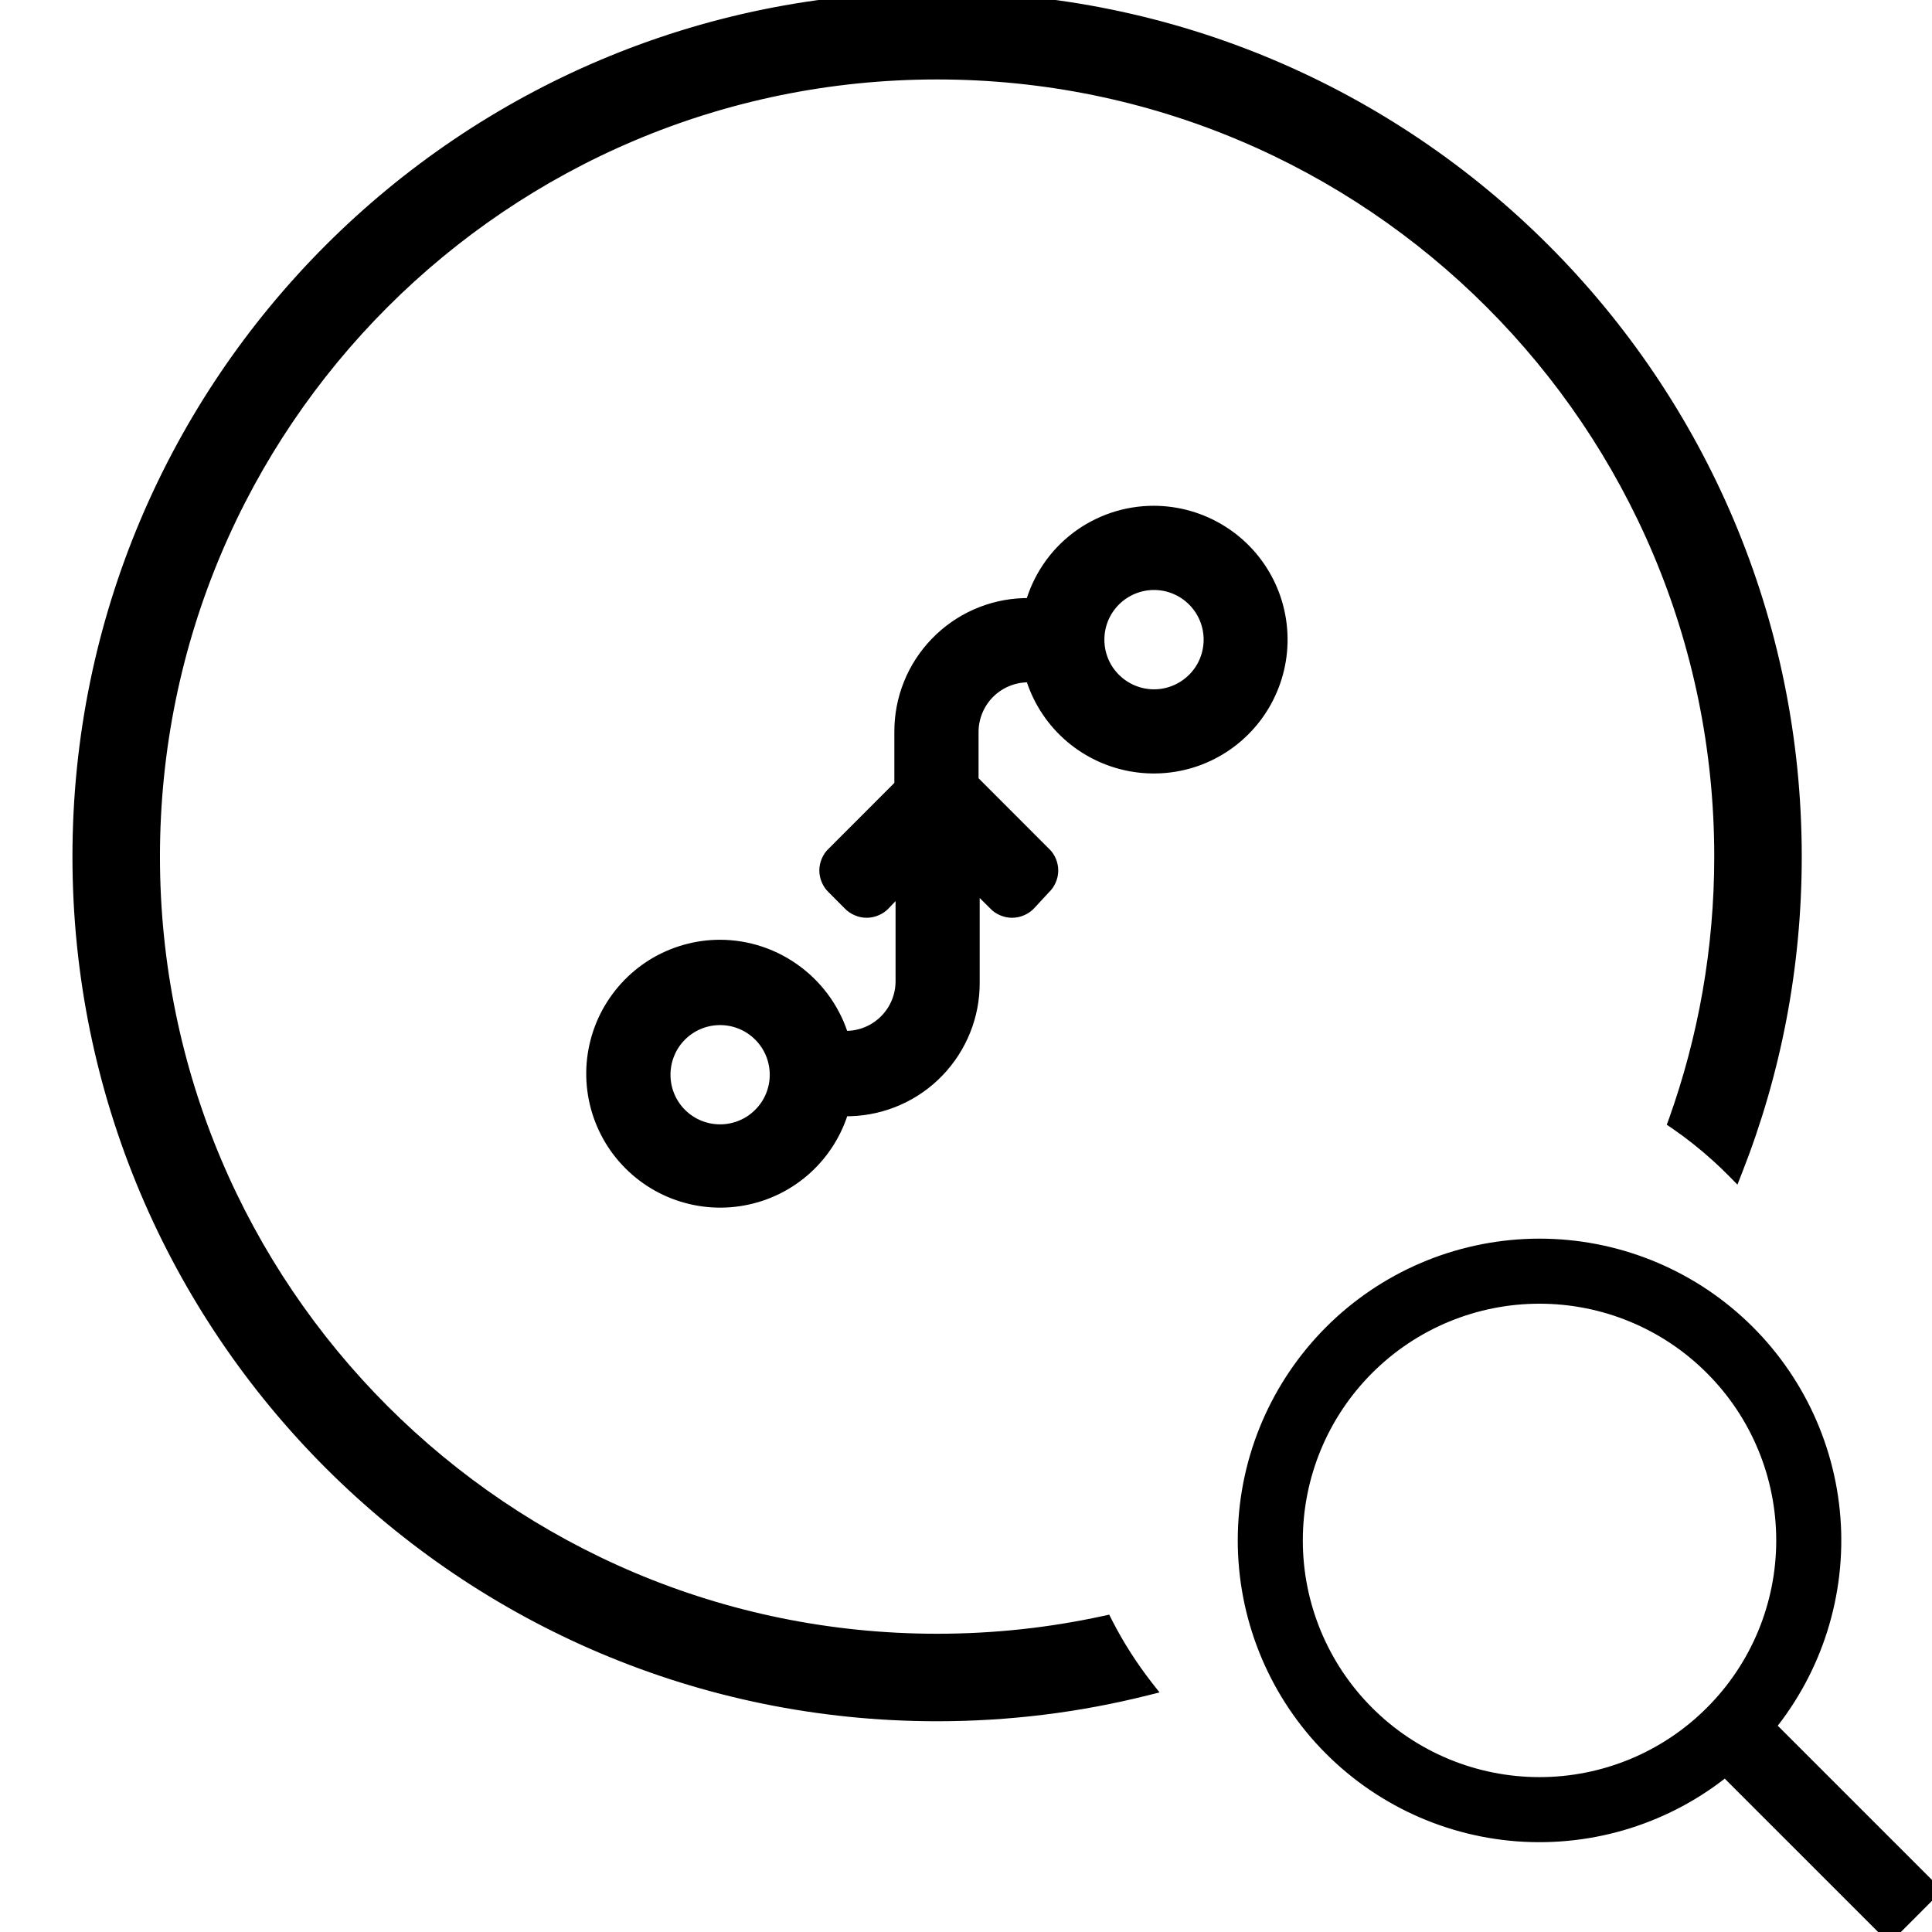 <svg width="24" height="24" viewBox="0 0 24 24" fill="none" xmlns="http://www.w3.org/2000/svg">
<g clip-path="url(#clip0_30_2942)">
<path fill-rule="evenodd" clip-rule="evenodd" d="M14.231 20.965C13.402 21.172 12.534 21.282 11.641 21.282C5.764 21.282 1 16.518 1 10.641C1 4.764 5.764 0 11.641 0C17.518 0 22.282 4.764 22.282 10.641C22.282 12.016 22.021 13.33 21.546 14.536C21.48 14.469 21.412 14.403 21.341 14.34C21.178 14.192 21.006 14.056 20.826 13.933C21.194 12.905 21.395 11.796 21.395 10.641C21.395 5.254 17.028 0.887 11.641 0.887C6.254 0.887 1.887 5.254 1.887 10.641C1.887 16.028 6.254 20.395 11.641 20.395C12.356 20.395 13.053 20.318 13.725 20.172C13.867 20.45 14.036 20.716 14.231 20.965Z" fill="black"/>
<path d="M14.231 20.965L14.255 21.061L14.404 21.024L14.309 20.903L14.231 20.965ZM21.546 14.536L21.475 14.606L21.583 14.716L21.639 14.573L21.546 14.536ZM21.341 14.34L21.274 14.414V14.414L21.341 14.34ZM20.826 13.933L20.732 13.899L20.705 13.972L20.769 14.015L20.826 13.933ZM13.725 20.172L13.814 20.127L13.779 20.058L13.704 20.074L13.725 20.172ZM11.641 21.382C12.542 21.382 13.418 21.271 14.255 21.061L14.206 20.867C13.385 21.073 12.526 21.182 11.641 21.182V21.382ZM0.9 10.641C0.9 16.573 5.709 21.382 11.641 21.382V21.182C5.819 21.182 1.1 16.462 1.1 10.641H0.9ZM11.641 -0.1C5.709 -0.1 0.9 4.709 0.9 10.641H1.1C1.1 4.819 5.819 0.1 11.641 0.1V-0.1ZM22.382 10.641C22.382 4.709 17.573 -0.1 11.641 -0.1V0.1C17.462 0.1 22.182 4.819 22.182 10.641H22.382ZM21.639 14.573C22.119 13.355 22.382 12.029 22.382 10.641H22.182C22.182 12.003 21.924 13.305 21.453 14.5L21.639 14.573ZM21.618 14.466C21.55 14.397 21.48 14.331 21.409 14.266L21.274 14.414C21.343 14.476 21.41 14.54 21.475 14.606L21.618 14.466ZM21.409 14.266C21.242 14.115 21.066 13.976 20.882 13.85L20.769 14.015C20.945 14.136 21.114 14.269 21.274 14.414L21.409 14.266ZM21.295 10.641C21.295 11.784 21.096 12.881 20.732 13.899L20.92 13.967C21.292 12.928 21.495 11.808 21.495 10.641H21.295ZM11.641 0.987C16.973 0.987 21.295 5.309 21.295 10.641H21.495C21.495 5.199 17.083 0.787 11.641 0.787V0.987ZM1.987 10.641C1.987 5.309 6.309 0.987 11.641 0.987V0.787C6.199 0.787 1.787 5.199 1.787 10.641H1.987ZM11.641 20.295C6.309 20.295 1.987 15.973 1.987 10.641H1.787C1.787 16.083 6.199 20.495 11.641 20.495V20.295ZM13.704 20.074C13.039 20.219 12.349 20.295 11.641 20.295V20.495C12.363 20.495 13.068 20.417 13.746 20.27L13.704 20.074ZM13.636 20.217C13.781 20.502 13.953 20.773 14.152 21.026L14.309 20.903C14.119 20.659 13.953 20.399 13.814 20.127L13.636 20.217Z" fill="black"/>
<path d="M19.124 22.176C19.931 22.176 20.704 21.856 21.274 21.285C21.845 20.715 22.165 19.942 22.165 19.136C22.165 18.329 21.845 17.556 21.274 16.986C20.704 16.415 19.931 16.095 19.124 16.095C18.318 16.095 17.544 16.415 16.974 16.986C16.404 17.556 16.084 18.329 16.084 19.136C16.084 19.942 16.404 20.715 16.974 21.285C17.544 21.856 18.318 22.176 19.124 22.176ZM21.95 21.445L23.988 23.483L23.472 24L21.433 21.961C20.709 22.553 19.784 22.844 18.85 22.774C17.917 22.704 17.046 22.277 16.418 21.583C15.79 20.889 15.454 19.98 15.477 19.044C15.5 18.108 15.883 17.218 16.544 16.556C17.206 15.894 18.097 15.512 19.033 15.488C19.969 15.465 20.878 15.802 21.572 16.43C22.266 17.058 22.692 17.928 22.763 18.862C22.833 19.795 22.542 20.72 21.95 21.445Z" fill="black" stroke="black" stroke-width="0.2"/>
<path d="M14.336 6.383C14.626 6.384 14.911 6.466 15.157 6.619C15.404 6.772 15.603 6.991 15.732 7.251C15.861 7.511 15.915 7.802 15.888 8.091C15.861 8.38 15.754 8.656 15.579 8.888C15.404 9.12 15.168 9.298 14.898 9.403C14.627 9.508 14.332 9.535 14.047 9.482C13.761 9.429 13.496 9.297 13.281 9.102C13.066 8.907 12.91 8.655 12.83 8.376H12.773C12.583 8.376 12.401 8.452 12.266 8.586C12.132 8.721 12.056 8.903 12.056 9.093V9.709L12.959 10.613C12.987 10.638 13.008 10.669 13.023 10.704C13.038 10.739 13.046 10.776 13.046 10.813C13.046 10.851 13.038 10.888 13.023 10.922C13.008 10.957 12.987 10.988 12.959 11.014L12.773 11.215C12.747 11.242 12.716 11.264 12.681 11.278C12.647 11.293 12.61 11.301 12.572 11.301C12.535 11.301 12.498 11.293 12.463 11.278C12.428 11.264 12.397 11.242 12.372 11.215L12.07 10.914V12.204C12.073 12.609 11.916 12.999 11.635 13.291C11.354 13.583 10.97 13.753 10.565 13.766H10.451C10.371 14.046 10.215 14.298 10 14.494C9.785 14.69 9.52 14.822 9.234 14.875C8.948 14.929 8.653 14.901 8.381 14.796C8.11 14.691 7.874 14.512 7.698 14.28C7.523 14.048 7.416 13.772 7.389 13.482C7.362 13.193 7.417 12.902 7.546 12.641C7.676 12.381 7.875 12.162 8.122 12.008C8.37 11.855 8.655 11.774 8.945 11.774C9.285 11.775 9.614 11.886 9.886 12.091C10.157 12.295 10.355 12.581 10.451 12.906H10.508C10.698 12.906 10.88 12.831 11.015 12.696C11.149 12.562 11.225 12.38 11.225 12.19V10.942L10.967 11.215C10.941 11.242 10.91 11.264 10.875 11.278C10.841 11.293 10.803 11.301 10.766 11.301C10.728 11.301 10.691 11.293 10.657 11.278C10.622 11.264 10.591 11.242 10.565 11.215L10.365 11.014C10.337 10.988 10.316 10.957 10.301 10.922C10.286 10.888 10.278 10.851 10.278 10.813C10.278 10.776 10.286 10.739 10.301 10.704C10.316 10.669 10.337 10.638 10.365 10.613L11.21 9.767V9.093C11.208 8.688 11.364 8.298 11.646 8.006C11.927 7.714 12.311 7.543 12.716 7.53H12.83C12.92 7.2 13.116 6.908 13.388 6.701C13.66 6.494 13.993 6.382 14.336 6.383ZM8.945 12.634C8.755 12.634 8.573 12.709 8.438 12.844C8.304 12.978 8.229 13.161 8.229 13.351C8.229 13.541 8.304 13.723 8.438 13.857C8.573 13.992 8.755 14.067 8.945 14.067C9.135 14.067 9.318 13.992 9.452 13.857C9.587 13.723 9.662 13.541 9.662 13.351C9.662 13.161 9.587 12.978 9.452 12.844C9.318 12.709 9.135 12.634 8.945 12.634ZM14.336 7.229C14.146 7.229 13.963 7.305 13.829 7.439C13.694 7.574 13.619 7.756 13.619 7.946C13.619 8.136 13.694 8.319 13.829 8.453C13.963 8.587 14.146 8.663 14.336 8.663C14.526 8.663 14.708 8.587 14.842 8.453C14.977 8.319 15.052 8.136 15.052 7.946C15.052 7.756 14.977 7.574 14.842 7.439C14.708 7.305 14.526 7.229 14.336 7.229Z" fill="black" stroke="black" stroke-width="0.2"/>
</g>
<defs>
<clipPath id="clip0_30_2942">
<rect width="24" height="24" fill="white"/>
</clipPath>
</defs>
</svg>
